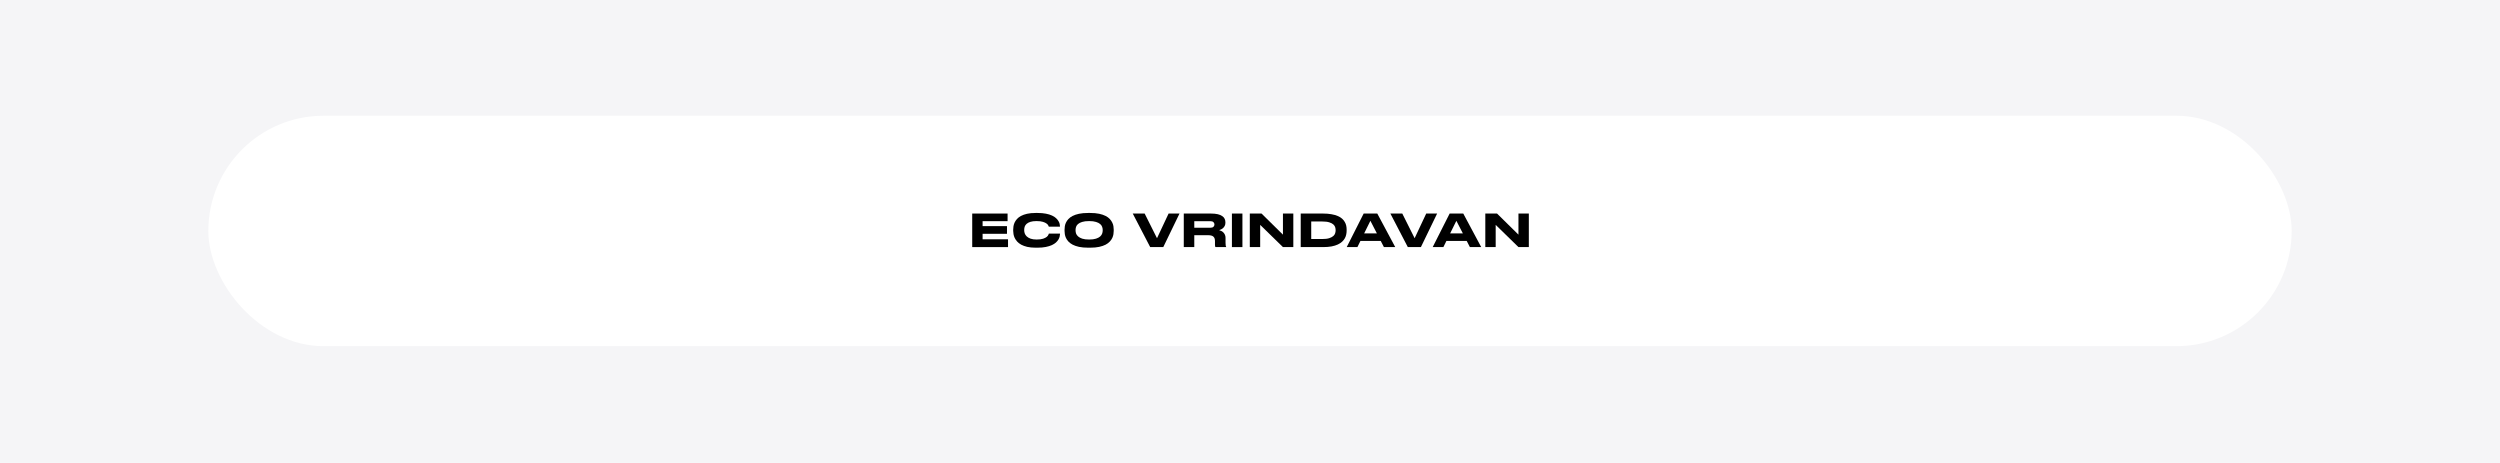 <?xml version="1.0" encoding="UTF-8"?> <svg xmlns="http://www.w3.org/2000/svg" width="1080" height="200" viewBox="0 0 1080 200" fill="none"><rect width="1080" height="200" fill="#F5F5F7"></rect><rect x="90" y="50" width="900" height="99.539" rx="49.77" fill="white"></rect><path d="M646.72 92.253L655.973 101.37V92.253H660.454V106.746H655.973L646.136 97.142V106.746H641.655V92.253H646.72Z" fill="black"></path><path d="M629.15 95.389L626.462 100.824H631.955L629.15 95.389ZM633.631 104.097H624.845L623.54 106.746H618.923L626.248 92.253H632.131L639.884 106.746H634.994L633.631 104.097Z" fill="black"></path><path d="M608.178 106.746L600.639 92.253H605.782L611.119 102.909L616.126 92.253H620.84L613.827 106.746H608.178Z" fill="black"></path><path d="M592.008 95.389L589.319 100.824H594.813L592.008 95.389ZM596.488 104.097H587.702L586.397 106.746H581.78L589.105 92.253H594.988L602.741 106.746H597.852L596.488 104.097Z" fill="black"></path><path d="M561.911 92.253H571.515C572.918 92.253 574.138 92.35 575.177 92.545C576.229 92.727 577.132 92.98 577.885 93.305C578.651 93.63 579.281 94.013 579.775 94.454C580.268 94.896 580.658 95.376 580.944 95.896C581.242 96.402 581.45 96.928 581.567 97.474C581.684 98.019 581.742 98.565 581.742 99.11V99.695C581.742 100.214 581.684 100.753 581.567 101.311C581.463 101.857 581.268 102.389 580.983 102.909C580.697 103.428 580.307 103.922 579.814 104.389C579.32 104.857 578.697 105.266 577.944 105.617C577.19 105.967 576.288 106.246 575.236 106.454C574.184 106.649 572.95 106.746 571.534 106.746H561.911V92.253ZM566.45 103.259H571.164C572.45 103.259 573.476 103.136 574.242 102.889C575.009 102.63 575.593 102.318 575.996 101.954C576.411 101.578 576.677 101.175 576.794 100.746C576.924 100.305 576.989 99.896 576.989 99.519V99.402C576.989 99.039 576.931 98.642 576.814 98.214C576.697 97.772 576.437 97.363 576.035 96.987C575.632 96.61 575.041 96.298 574.262 96.052C573.496 95.805 572.463 95.681 571.164 95.681H566.45V103.259Z" fill="black"></path><path d="M544.98 92.253L554.233 101.37V92.253H558.714V106.746H554.233L544.396 97.142V106.746H539.915V92.253H544.98Z" fill="black"></path><path d="M536.726 106.746H532.188V92.253H536.726V106.746Z" fill="black"></path><path d="M515.931 98.389H522.807C523.457 98.389 523.924 98.253 524.21 97.98C524.495 97.707 524.638 97.37 524.638 96.967V96.948C524.638 96.571 524.495 96.246 524.21 95.974C523.937 95.688 523.47 95.545 522.807 95.545H515.931V98.389ZM515.931 106.746H511.392V92.253H523.08C524.288 92.253 525.294 92.35 526.099 92.545C526.905 92.74 527.547 93.013 528.028 93.363C528.521 93.701 528.866 94.097 529.06 94.552C529.268 95.006 529.372 95.493 529.372 96.013V96.246C529.372 96.766 529.275 97.207 529.08 97.571C528.898 97.935 528.664 98.246 528.379 98.506C528.106 98.753 527.814 98.948 527.502 99.091C527.19 99.233 526.918 99.344 526.684 99.422C527.047 99.526 527.398 99.668 527.736 99.85C528.073 100.032 528.366 100.266 528.612 100.552C528.859 100.824 529.054 101.143 529.197 101.506C529.353 101.87 529.431 102.285 529.431 102.753V104.876C529.431 105.461 529.457 105.876 529.508 106.123C529.573 106.357 529.638 106.532 529.703 106.649V106.746H525.086C525.021 106.656 524.97 106.545 524.931 106.415C524.892 106.285 524.872 106.091 524.872 105.831V104.156C524.872 103.272 524.645 102.63 524.19 102.227C523.749 101.811 522.97 101.604 521.853 101.604H515.931V106.746Z" fill="black"></path><path d="M496.885 106.746L489.346 92.253H494.489L499.826 102.909L504.833 92.253H509.547L502.534 106.746H496.885Z" fill="black"></path><path d="M470.933 92C472.453 92 473.758 92.117 474.849 92.351C475.94 92.584 476.862 92.896 477.615 93.286C478.381 93.675 478.992 94.123 479.446 94.63C479.901 95.123 480.251 95.636 480.498 96.169C480.758 96.688 480.927 97.214 481.005 97.747C481.082 98.266 481.121 98.74 481.121 99.169V99.753C481.121 100.182 481.082 100.656 481.005 101.175C480.927 101.695 480.764 102.227 480.518 102.773C480.271 103.305 479.914 103.825 479.446 104.331C478.992 104.838 478.388 105.292 477.634 105.695C476.881 106.084 475.953 106.403 474.849 106.649C473.758 106.883 472.453 107 470.933 107H470.095C468.563 107 467.245 106.883 466.141 106.649C465.05 106.403 464.128 106.084 463.375 105.695C462.621 105.292 462.011 104.838 461.544 104.331C461.089 103.825 460.738 103.305 460.492 102.773C460.245 102.227 460.082 101.695 460.005 101.175C459.927 100.656 459.888 100.182 459.888 99.753V99.169C459.888 98.74 459.927 98.266 460.005 97.747C460.082 97.214 460.245 96.688 460.492 96.169C460.738 95.636 461.089 95.123 461.544 94.63C462.011 94.123 462.621 93.675 463.375 93.286C464.128 92.896 465.05 92.584 466.141 92.351C467.245 92.117 468.563 92 470.095 92H470.933ZM476.368 99.305C476.368 98.89 476.29 98.461 476.134 98.019C475.992 97.565 475.706 97.156 475.277 96.792C474.849 96.416 474.251 96.11 473.485 95.877C472.719 95.63 471.725 95.507 470.505 95.507C469.258 95.507 468.251 95.63 467.485 95.877C466.719 96.11 466.121 96.416 465.693 96.792C465.277 97.156 464.998 97.565 464.855 98.019C464.712 98.461 464.641 98.89 464.641 99.305V99.539C464.641 99.954 464.712 100.396 464.855 100.864C465.011 101.318 465.303 101.74 465.732 102.13C466.16 102.519 466.758 102.844 467.524 103.104C468.29 103.351 469.284 103.474 470.505 103.474C471.725 103.474 472.712 103.351 473.466 103.104C474.232 102.857 474.829 102.545 475.258 102.169C475.686 101.779 475.979 101.357 476.134 100.903C476.29 100.435 476.368 99.993 476.368 99.578V99.305Z" fill="black"></path><path d="M447.402 107C446 107 444.786 106.883 443.76 106.649C442.747 106.403 441.876 106.084 441.149 105.695C440.435 105.292 439.851 104.838 439.396 104.331C438.954 103.825 438.604 103.305 438.344 102.773C438.097 102.227 437.928 101.695 437.838 101.175C437.747 100.643 437.701 100.162 437.701 99.734V99.169C437.701 98.727 437.74 98.247 437.818 97.727C437.909 97.195 438.071 96.669 438.305 96.149C438.552 95.617 438.896 95.104 439.338 94.61C439.779 94.104 440.357 93.662 441.071 93.286C441.799 92.896 442.675 92.584 443.701 92.351C444.74 92.117 445.974 92 447.402 92H448.201C449.604 92 450.818 92.104 451.844 92.312C452.87 92.507 453.74 92.773 454.454 93.11C455.169 93.435 455.747 93.805 456.188 94.221C456.643 94.636 456.993 95.058 457.24 95.487C457.5 95.903 457.675 96.305 457.766 96.695C457.857 97.084 457.902 97.422 457.902 97.708V97.922H453.091C453.065 97.831 452.987 97.656 452.857 97.396C452.74 97.123 452.493 96.851 452.117 96.578C451.753 96.292 451.227 96.046 450.539 95.838C449.864 95.617 448.948 95.507 447.792 95.507C446.701 95.507 445.812 95.617 445.123 95.838C444.435 96.058 443.889 96.351 443.487 96.714C443.097 97.065 442.825 97.468 442.669 97.922C442.526 98.364 442.454 98.812 442.454 99.266V99.5C442.454 99.929 442.532 100.377 442.688 100.844C442.857 101.312 443.143 101.74 443.545 102.13C443.961 102.519 444.513 102.844 445.201 103.104C445.902 103.351 446.779 103.474 447.831 103.474C449 103.474 449.928 103.357 450.617 103.123C451.305 102.89 451.831 102.623 452.195 102.325C452.558 102.013 452.792 101.721 452.896 101.448C453.013 101.162 453.084 100.981 453.11 100.903H457.922V101.117C457.922 101.416 457.87 101.773 457.766 102.188C457.675 102.604 457.5 103.032 457.24 103.474C456.98 103.903 456.623 104.331 456.169 104.76C455.714 105.175 455.123 105.552 454.396 105.89C453.682 106.214 452.812 106.481 451.786 106.688C450.773 106.896 449.578 107 448.201 107H447.402Z" fill="black"></path><path d="M435.273 92.253V95.545H424.481V97.688H435.019V101H424.481V103.376H435.468V106.746H420V92.253H435.273Z" fill="black"></path></svg> 